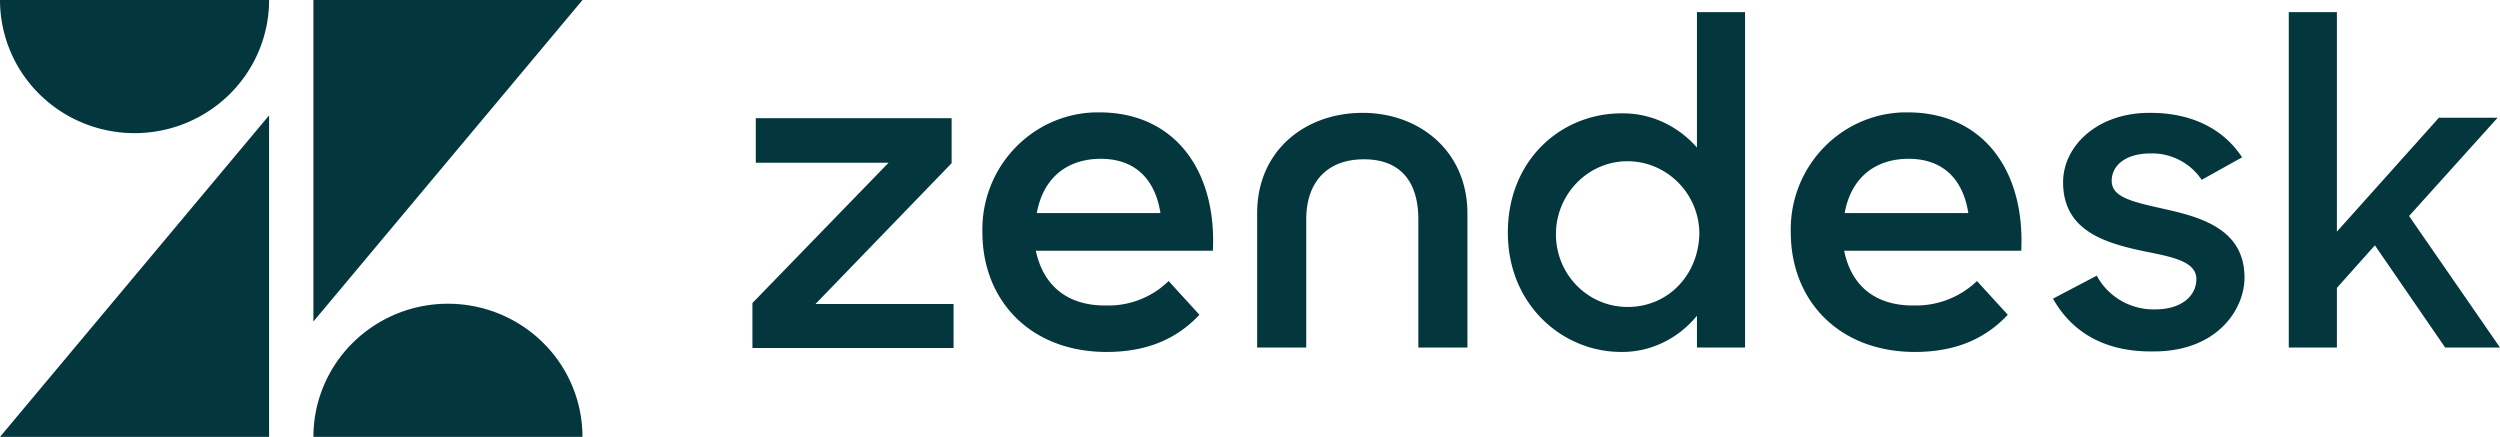 <svg width="206" height="36" fill="none" xmlns="http://www.w3.org/2000/svg"><path d="M157.749 25.172a7.25 7.25 0 005.154-2.015l2.538 2.78C163.775 27.71 161.436 29 157.789 29c-6.225 0-10.229-4.19-10.229-9.87-.119-5.358 4.083-9.75 9.317-9.87h.317c6.185 0 9.674 4.753 9.357 11.4H151.96c.556 2.78 2.459 4.553 5.789 4.513zm4.441-7.614c-.397-2.579-1.904-4.472-4.917-4.472-2.815 0-4.757 1.611-5.273 4.472h10.19zM62 24.97l11.22-11.562H62.278V9.742h16.136v3.706l-11.22 11.603h11.379v3.626H62V24.97zm29.18.202a7.092 7.092 0 005.115-2.015l2.538 2.78C97.168 27.71 94.828 29 91.18 29c-6.225 0-10.23-4.19-10.23-9.87-.118-5.358 4.084-9.75 9.318-9.87h.317c6.185 0 9.674 4.753 9.357 11.4h-14.59c.594 2.78 2.497 4.553 5.828 4.513zm4.441-7.614c-.396-2.579-1.903-4.472-4.916-4.472-2.815 0-4.758 1.611-5.273 4.472h10.19zm28.626 1.612c0-6.044 4.441-9.83 9.357-9.83 2.379-.041 4.639 1.006 6.225 2.82V1h3.964v27.636h-3.964v-2.618c-1.547 1.893-3.846 3.021-6.265 2.981-4.757 0-9.317-3.827-9.317-9.83zm15.78-.041c-.08-3.304-2.815-5.922-6.066-5.842-3.251.08-5.828 2.86-5.749 6.164.079 3.263 2.696 5.842 5.907 5.842 3.41 0 5.908-2.74 5.908-6.164zm29.14 5.479l3.608-1.894c.951 1.773 2.815 2.82 4.797 2.78 2.26 0 3.41-1.168 3.41-2.498 0-1.53-2.181-1.853-4.52-2.337-3.172-.684-6.462-1.732-6.462-5.64 0-2.98 2.815-5.76 7.215-5.72 3.489 0 6.066 1.41 7.533 3.666l-3.33 1.853a4.921 4.921 0 00-4.203-2.175c-2.141 0-3.211 1.047-3.211 2.255 0 1.37 1.705 1.733 4.401 2.337 3.053.685 6.542 1.692 6.542 5.64 0 2.619-2.26 6.124-7.573 6.083-3.885.04-6.621-1.53-8.207-4.35zm26.525-4.392l-3.132 3.505v4.915h-3.965V1h3.965v18.088l8.405-9.386h4.837l-7.295 8.097L206 28.636h-4.519l-5.789-8.42zM112.273 9.299c-4.718 0-8.683 3.102-8.683 8.258v11.079h4.044V18.081c0-3.102 1.744-4.955 4.758-4.955 3.013 0 4.48 1.853 4.48 4.955v10.555h4.044V17.598c0-5.157-3.965-8.3-8.643-8.3zm-90.1.209V36H0L22.173 9.508zm0-9.508c0 2.91-1.168 5.7-3.247 7.758a11.146 11.146 0 01-7.84 3.213c-2.94 0-5.76-1.156-7.839-3.213A10.914 10.914 0 010 0h22.173zm3.652 36c0-2.91 1.168-5.7 3.247-7.758a11.145 11.145 0 017.839-3.214c2.94 0 5.76 1.156 7.84 3.214A10.914 10.914 0 0147.996 36H25.825zm0-9.508V0H48L25.825 26.492z" fill="#03363D"/></svg>